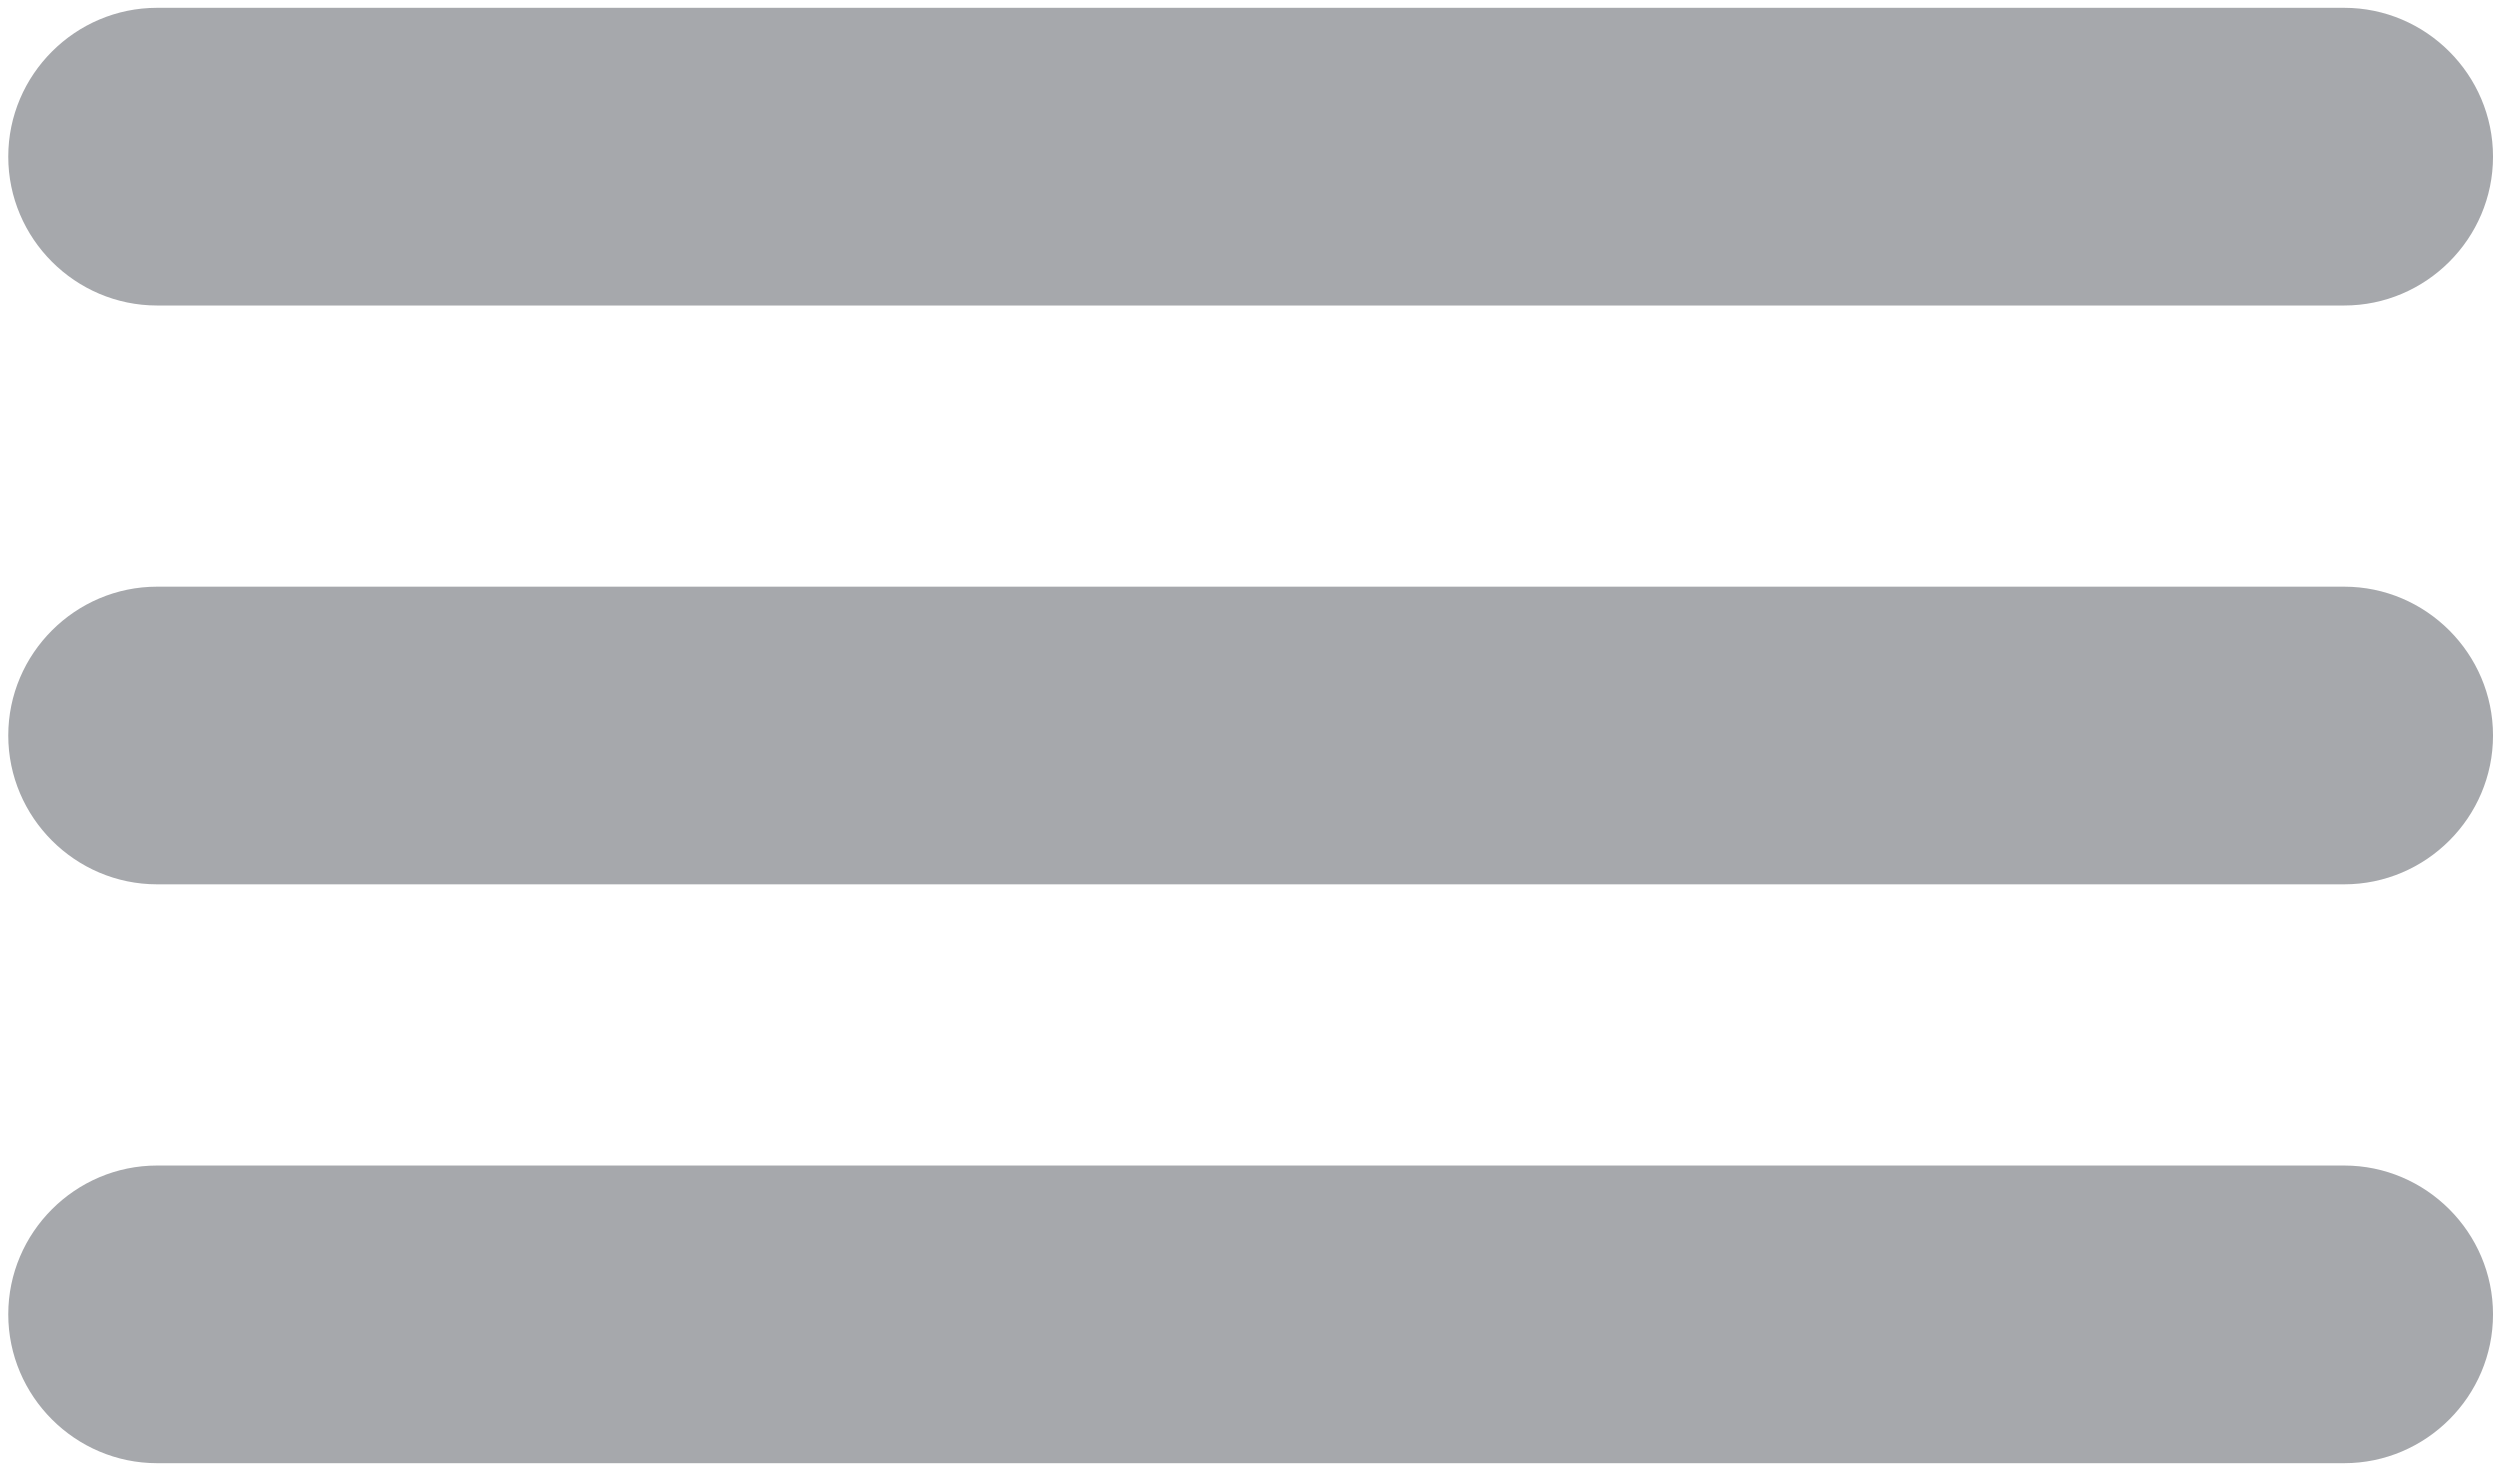 <?xml version="1.0" encoding="utf-8"?>
<!-- Generator: Adobe Illustrator 19.2.0, SVG Export Plug-In . SVG Version: 6.00 Build 0)  -->
<svg version="1.1" id="Layer_1" xmlns="http://www.w3.org/2000/svg" xmlns:xlink="http://www.w3.org/1999/xlink" x="0px" y="0px"
	 viewBox="0 0 60.792 35.75" style="enable-background:new 0 0 60.792 35.75;" xml:space="preserve">
<style type="text/css">
	.st0{fill:#A6A8AC;}
</style>
<g>
	<path class="st0" d="M57.003,7.429H3.82c-1.991,0-3.619-1.629-3.619-3.619V3.809
		c0-1.991,1.629-3.619,3.619-3.619h53.183c1.991,0,3.619,1.629,3.619,3.619v0
		C60.623,5.8,58.994,7.429,57.003,7.429z"/>
	<path class="st0" d="M57.003,21.504H3.82c-1.991,0-3.619-1.629-3.619-3.619v-0
		c0-1.991,1.629-3.619,3.619-3.619h53.183c1.991,0,3.619,1.629,3.619,3.619v0
		C60.623,19.876,58.994,21.504,57.003,21.504z"/>
	<path class="st0" d="M57.003,35.58H3.82c-1.991,0-3.619-1.629-3.619-3.619v-0
		c0-1.991,1.629-3.619,3.619-3.619h53.183c1.991,0,3.619,1.629,3.619,3.619v0
		C60.623,33.951,58.994,35.58,57.003,35.58z"/>
</g>
</svg>
